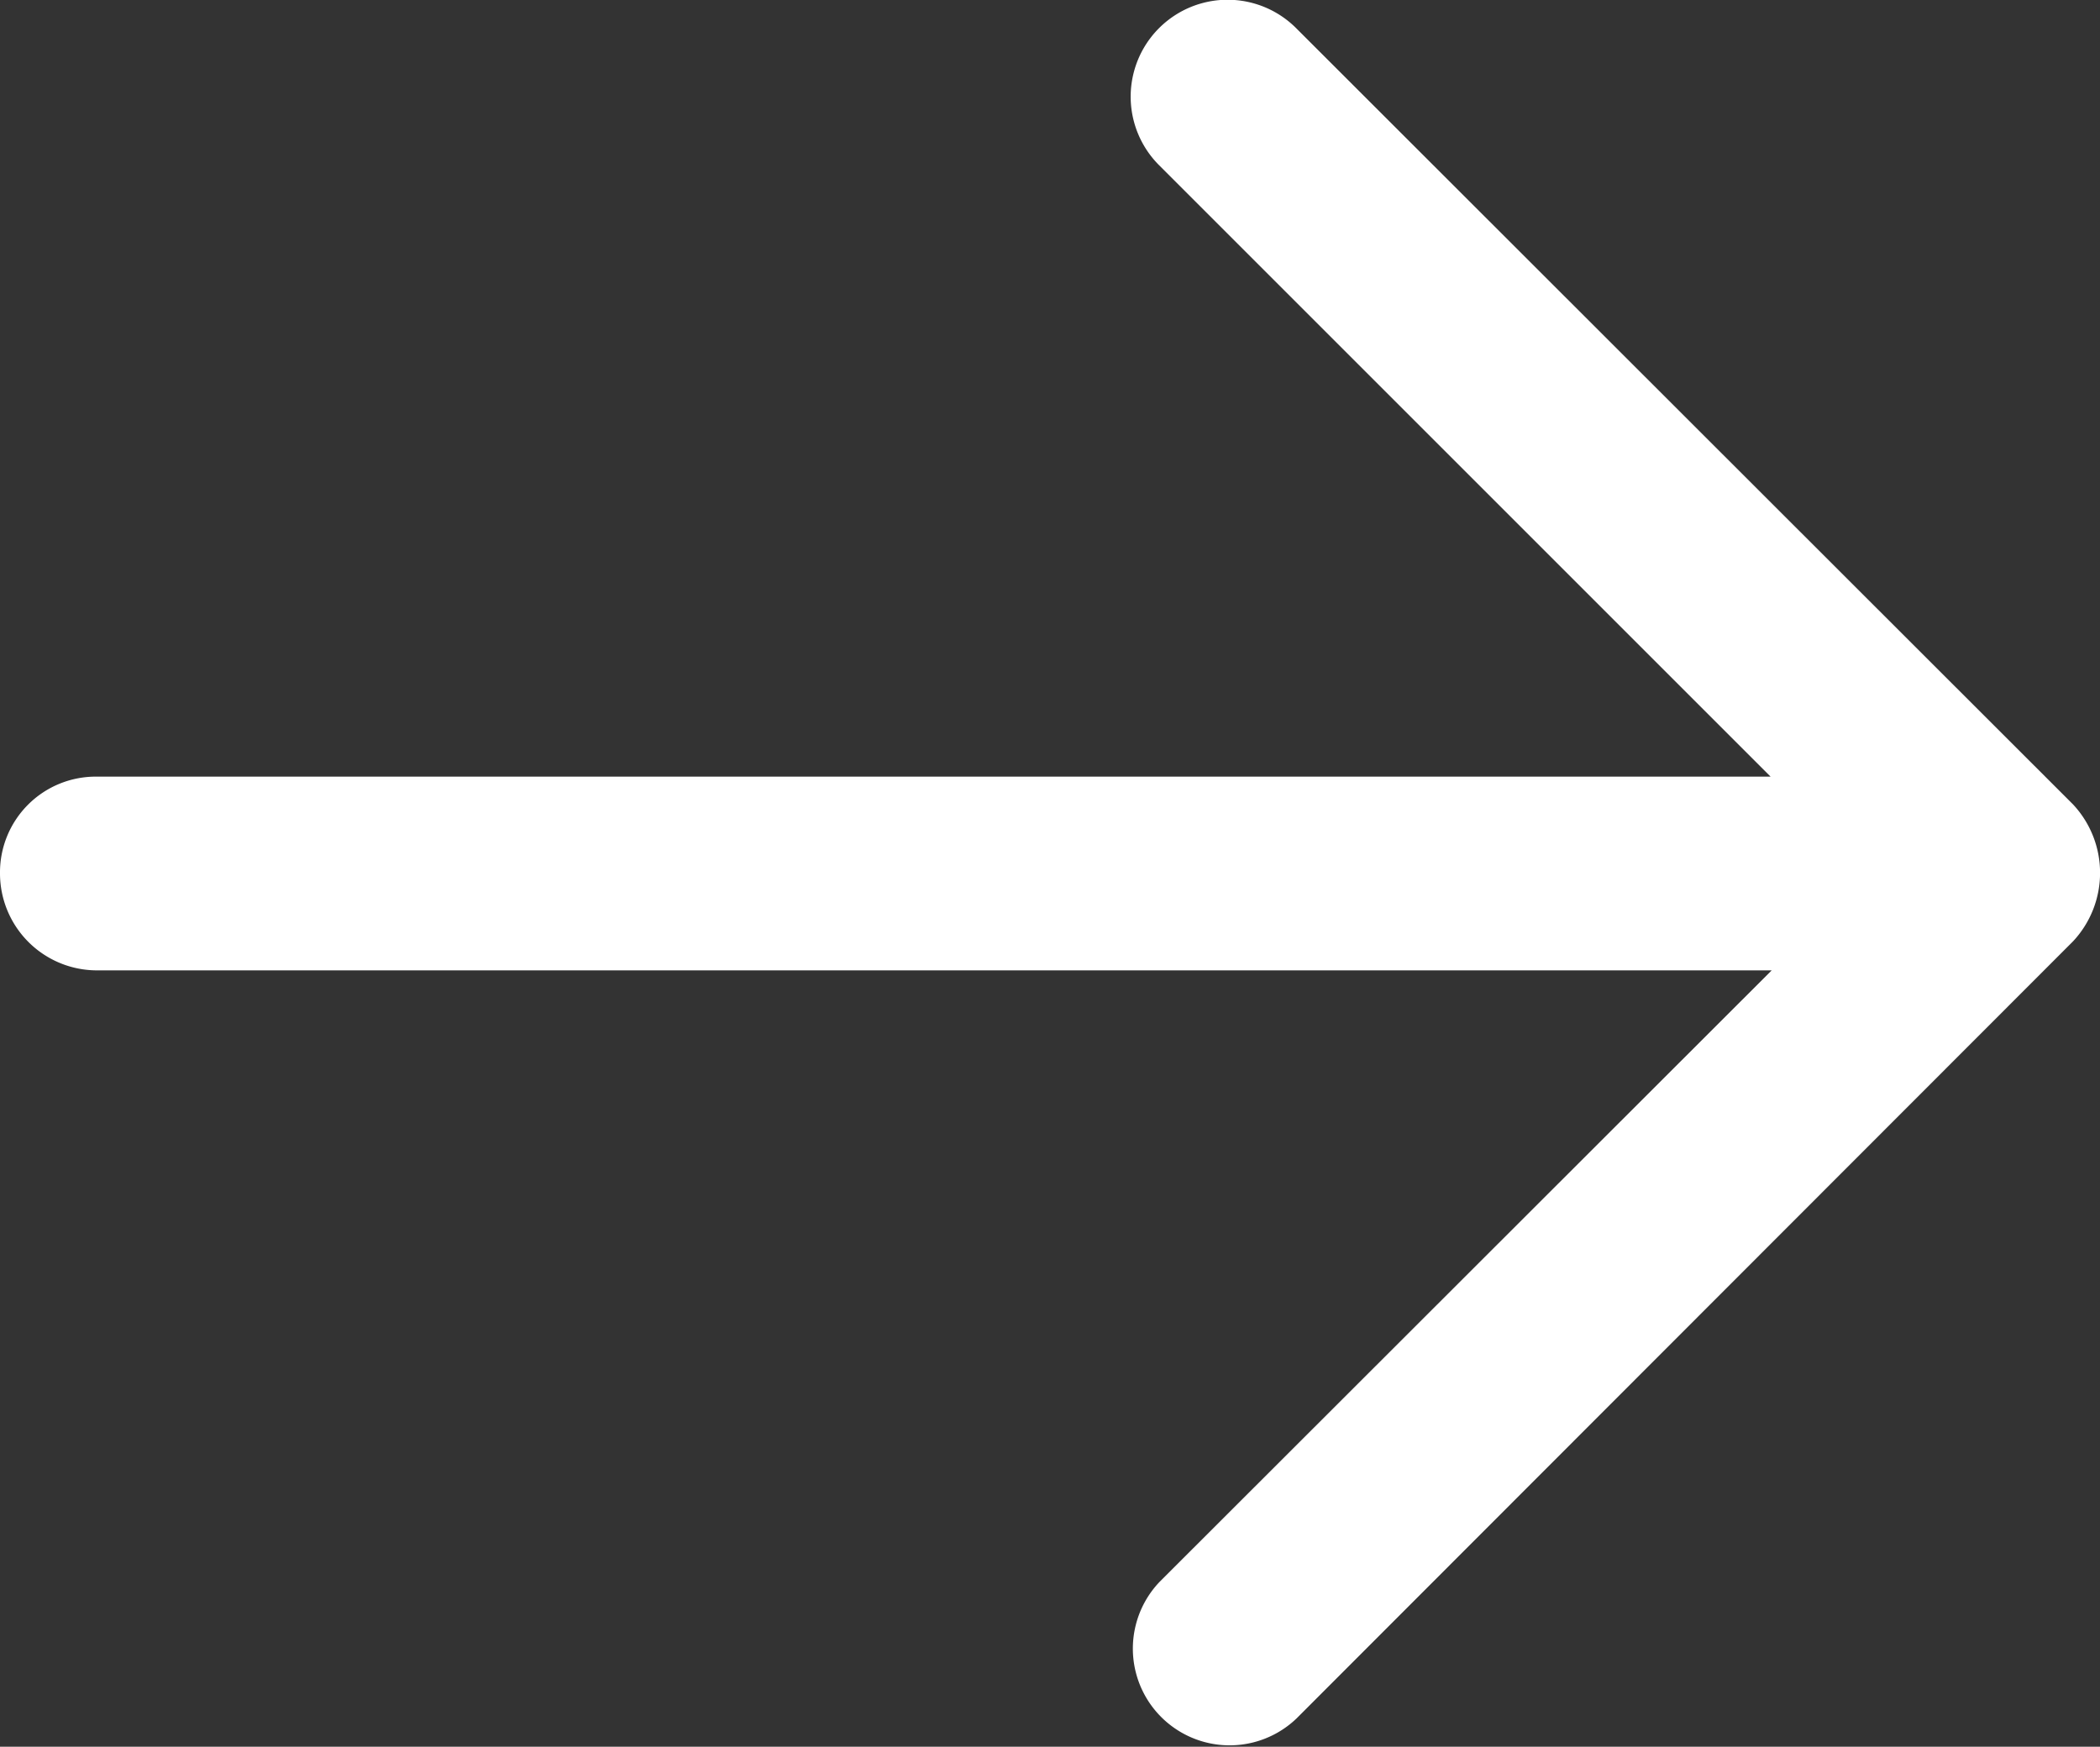 <svg xmlns="http://www.w3.org/2000/svg" width="15" height="12.478" viewBox="0 0 15 12.478">
  <rect x="0" y="0" width="15" height="12.478" fill="#333333" stroke="none"/>
  <path id="Path_30976" data-name="Path 30976" d="M5,96.214a.693.693,0,0,0,.693.693H17.655l-4.372,4.368a.691.691,0,0,0,.979.975L19.807,96.7a.716.716,0,0,0,0-.979l-5.549-5.545a.692.692,0,1,0-.979.979l4.368,4.368H5.689A.684.684,0,0,0,5,96.214Z" transform="translate(-5 -89.975)" fill="#fff"/>
</svg>
